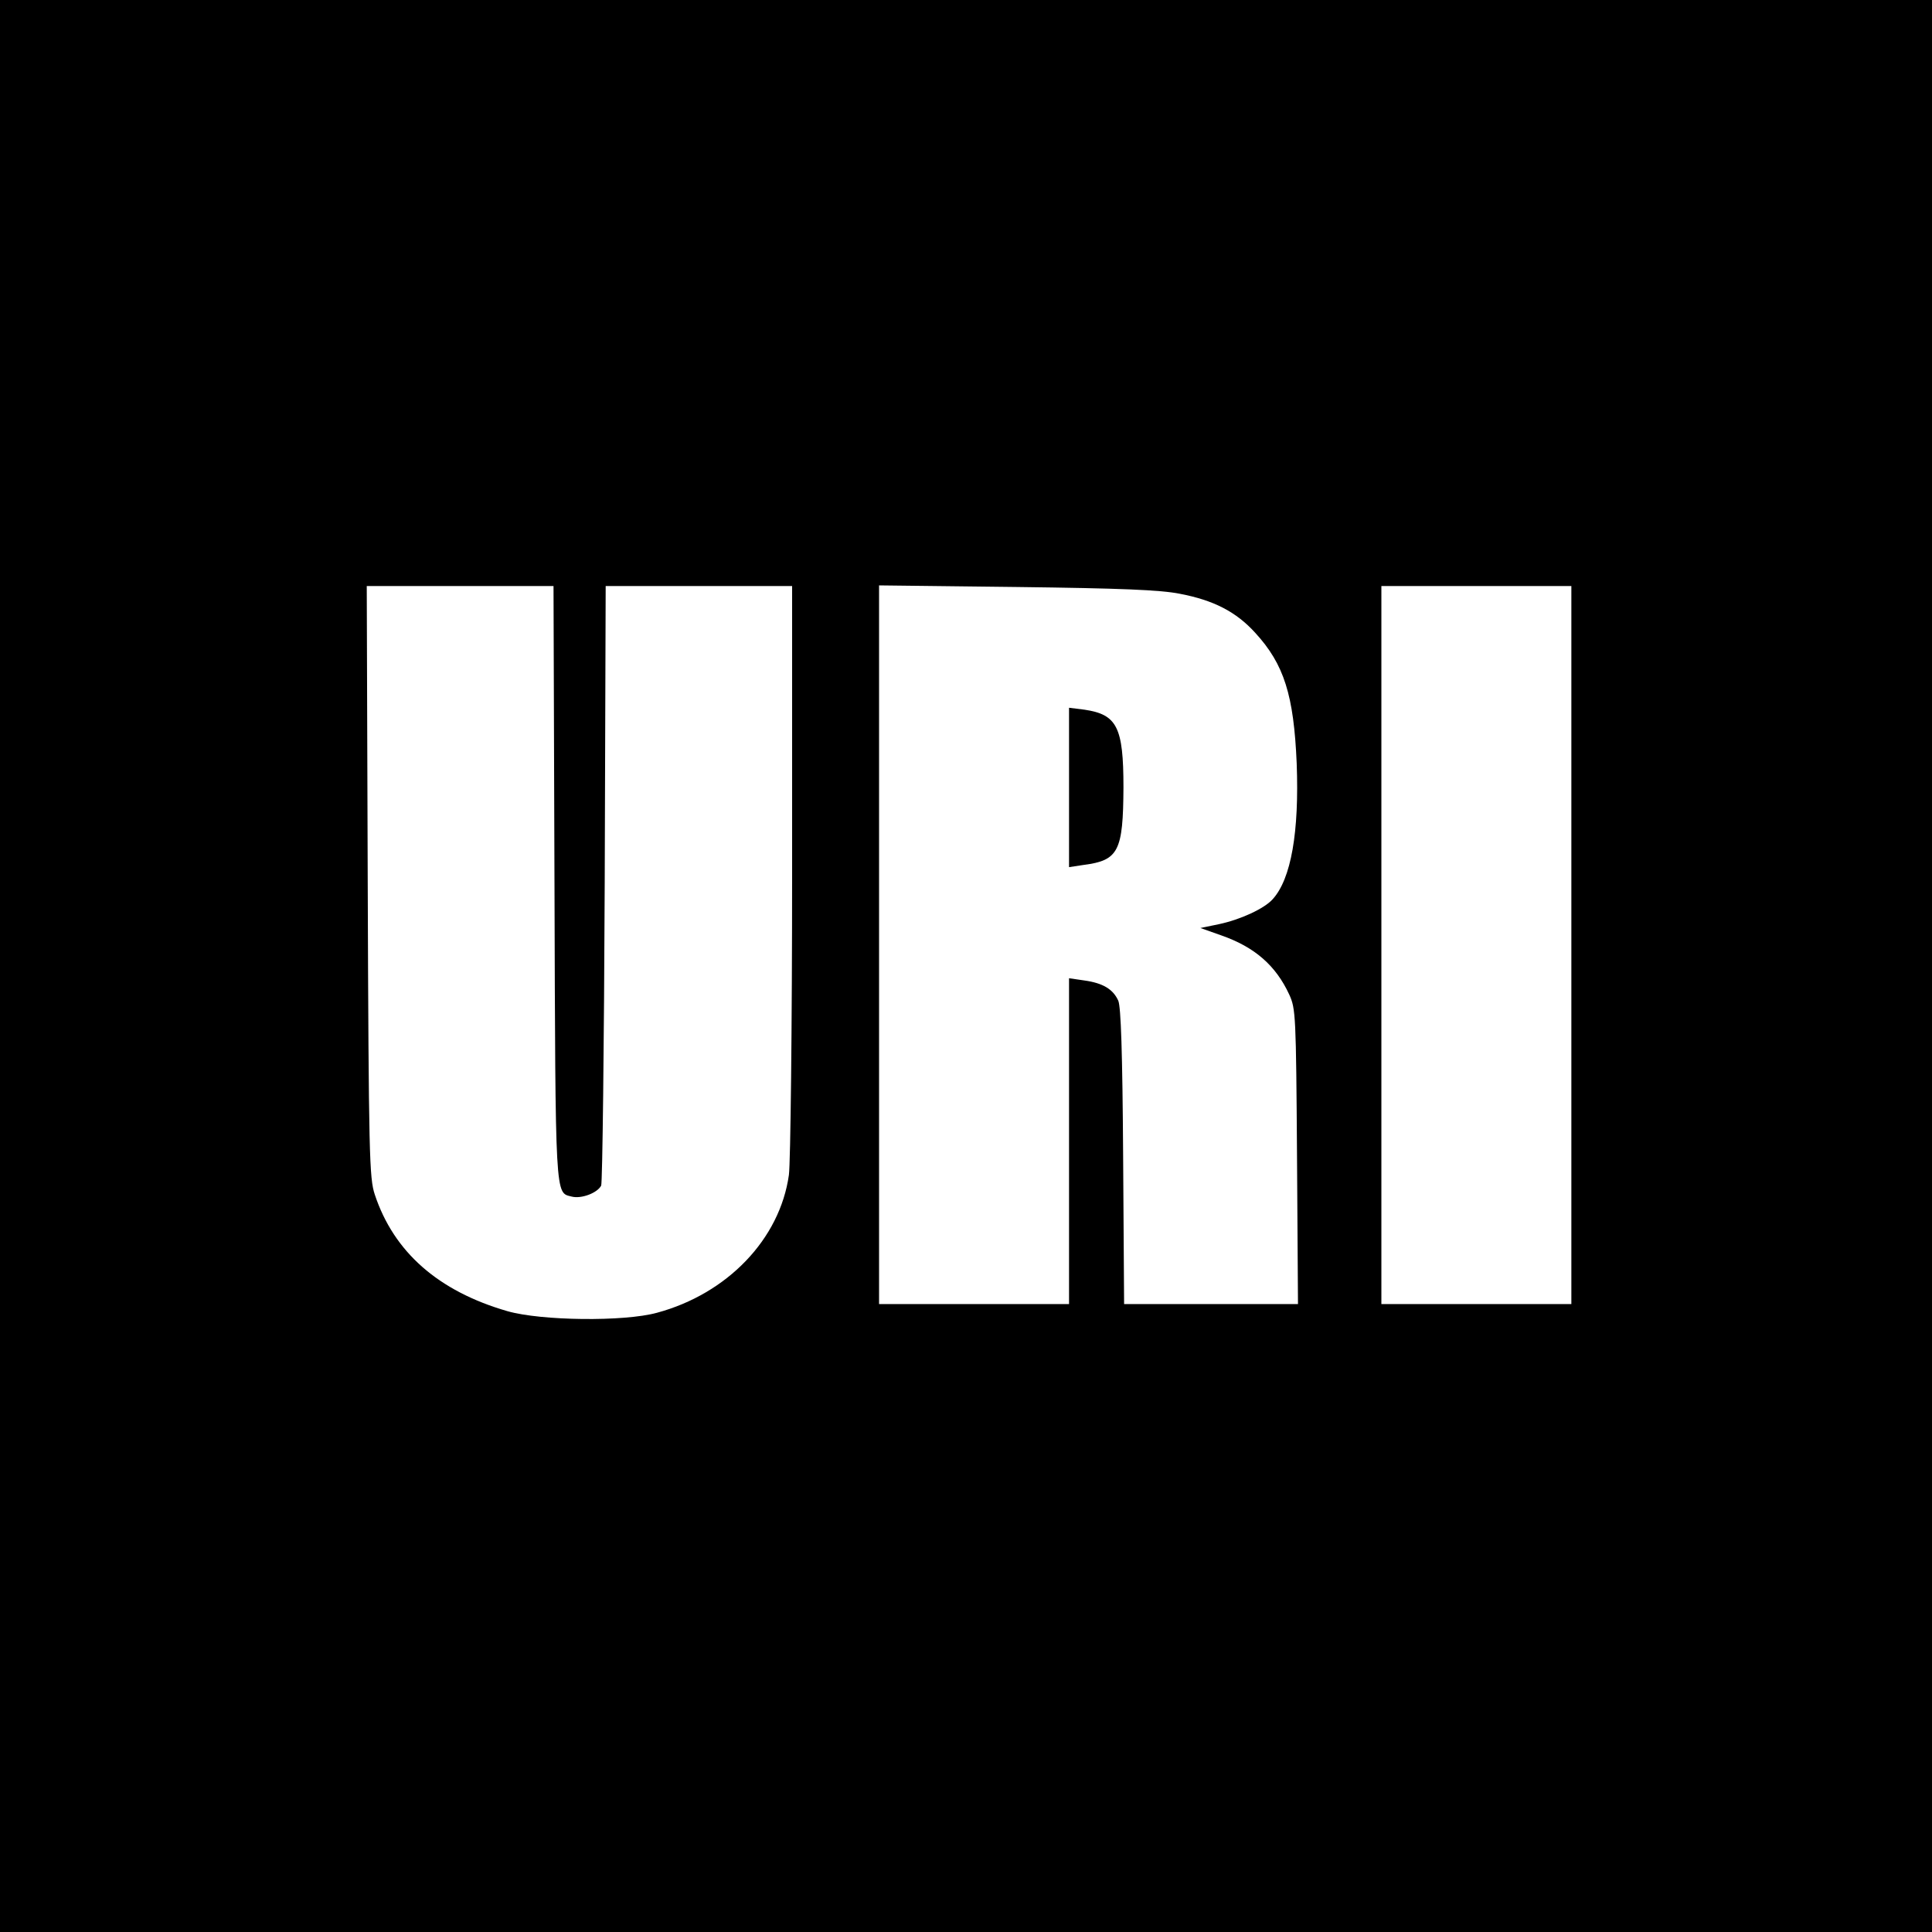 <?xml version="1.0" standalone="no"?>
<!DOCTYPE svg PUBLIC "-//W3C//DTD SVG 20010904//EN"
 "http://www.w3.org/TR/2001/REC-SVG-20010904/DTD/svg10.dtd">
<svg version="1.0" xmlns="http://www.w3.org/2000/svg"
 width="600pt" height="600pt" viewBox="0 0 600 600"
 preserveAspectRatio="xMidYMid meet">
<g transform="translate(0,600) scale(0.1,-0.1)"
fill="#000000" stroke="none">
<path d="M0 3000 l0 -3000 3000 0 3000 0 0 3000 0 3000 -3000 0 -3000 0 0
-3000z m1722 258 c3 -989 2 -961 53 -974 30 -8 80 11 92 34 4 10 9 432 11 940
l3 922 289 0 290 0 0 -882 c0 -486 -5 -912 -10 -947 -28 -199 -191 -369 -410
-428 -102 -28 -359 -25 -464 5 -215 62 -353 184 -412 362 -17 51 -19 118 -22
973 l-3 917 290 0 290 0 3 -922z m1942 898 c105 -20 175 -56 234 -121 90 -98
120 -194 129 -406 8 -212 -17 -359 -75 -422 -26 -29 -100 -63 -166 -77 l-58
-12 65 -23 c103 -36 169 -93 211 -184 20 -44 21 -63 24 -503 l3 -458 -270 0
-270 0 -3 458 c-2 326 -7 465 -15 484 -16 36 -48 55 -105 63 l-48 7 0 -506 0
-506 -295 0 -295 0 0 1116 0 1116 428 -5 c322 -4 446 -9 506 -21z m1216 -1091
l0 -1115 -295 0 -295 0 0 1115 0 1115 295 0 295 0 0 -1115z"/>
<path d="M3320 3555 l0 -248 46 7 c108 14 122 43 123 241 0 187 -20 226 -121
241 l-48 6 0 -247z"/>
</g>
</svg>
